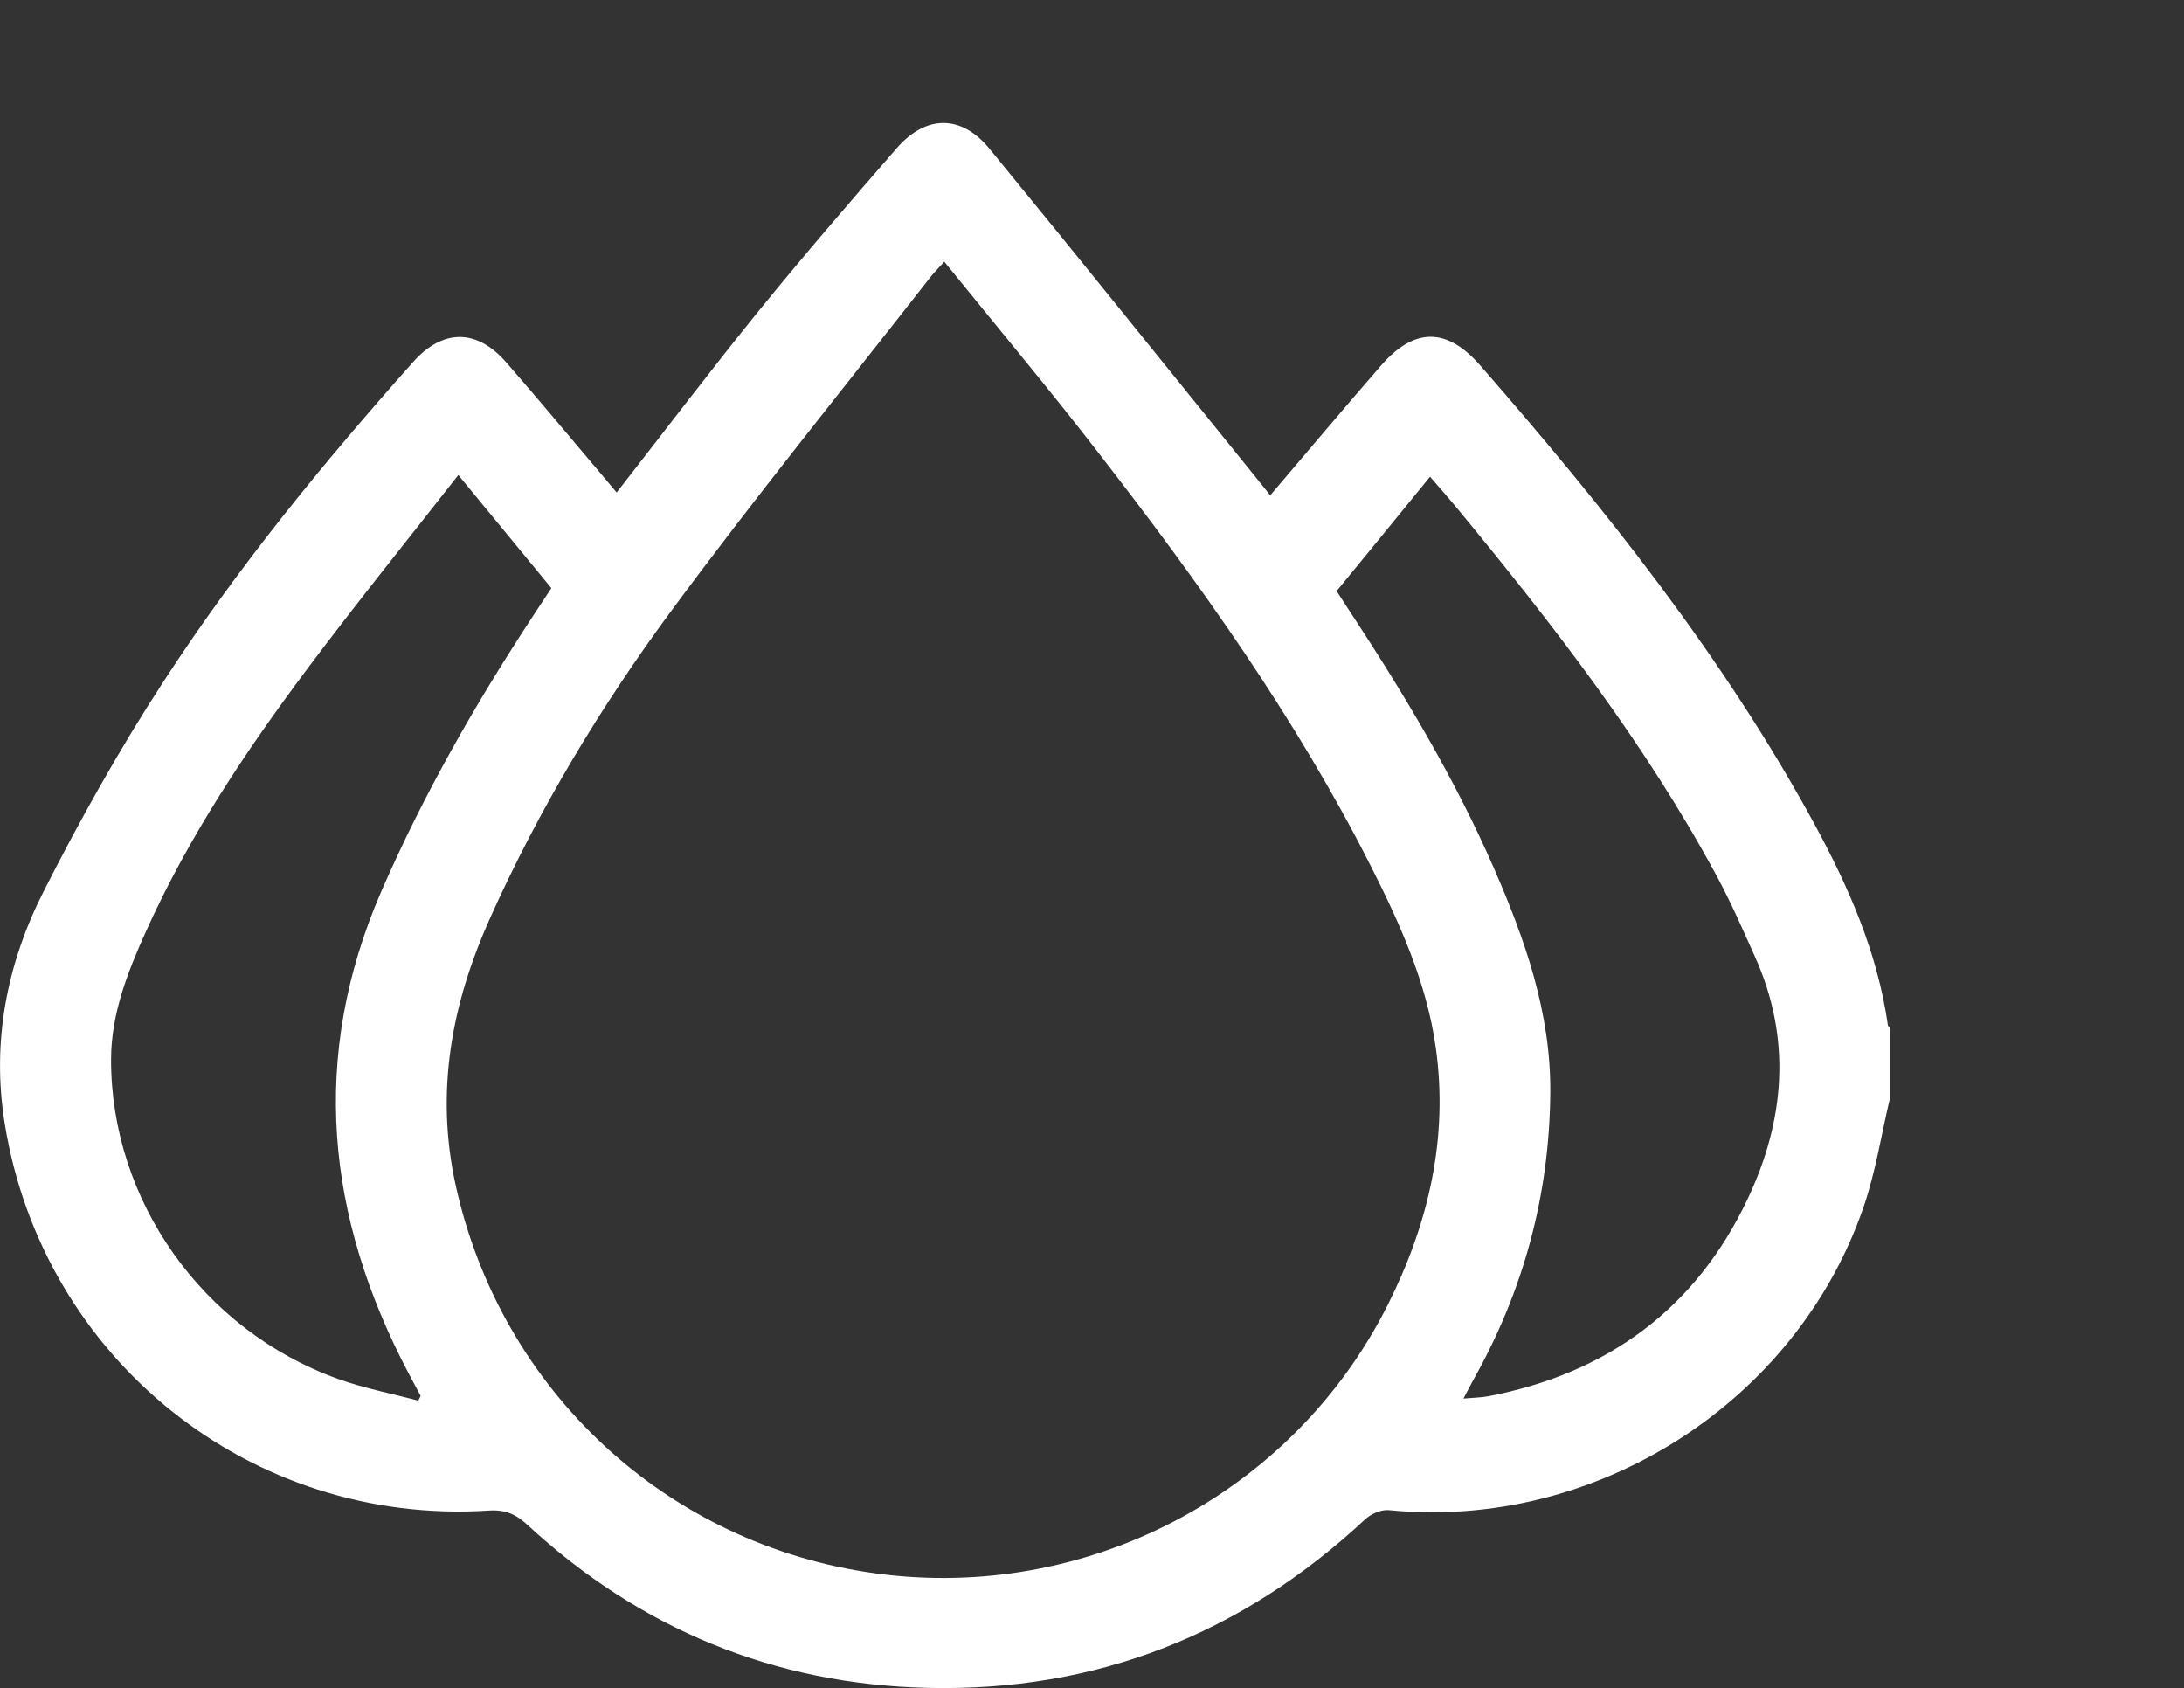 <?xml version="1.0" encoding="utf-8"?>
<!-- Generator: Adobe Illustrator 17.0.0, SVG Export Plug-In . SVG Version: 6.00 Build 0)  -->
<!DOCTYPE svg PUBLIC "-//W3C//DTD SVG 1.1//EN" "http://www.w3.org/Graphics/SVG/1.1/DTD/svg11.dtd">
<svg version="1.1" id="Capa_1" xmlns="http://www.w3.org/2000/svg" xmlns:xlink="http://www.w3.org/1999/xlink" x="0px" y="0px"
	 width="25.879px" height="20px" viewBox="0 0 25.879 20" enable-background="new 0 0 25.879 20" xml:space="preserve">
<rect x="0" y="0" width="25.879" height="20" fill="#333333" stroke="none"/>
<g>
	<path fill="#FFFFFF" d="M22.395,13.01c-0.102,0.43-0.169,0.872-0.312,1.288c-0.798,2.325-3.181,3.836-5.626,3.594
		c-0.09-0.009-0.211,0.044-0.28,0.108c-1.461,1.362-3.189,2.044-5.182,1.998c-1.819-0.042-3.407-0.695-4.746-1.932
		c-0.138-0.127-0.262-0.182-0.459-0.169c-2.821,0.182-5.285-1.798-5.734-4.585c-0.157-0.974,0.026-1.896,0.463-2.755
		c0.431-0.848,0.898-1.683,1.417-2.48C2.81,6.73,3.827,5.489,4.894,4.29c0.351-0.395,0.753-0.397,1.1-0.002
		C6.373,4.721,6.74,5.165,7.113,5.604C7.178,5.68,7.242,5.758,7.307,5.835C7.878,5.103,8.427,4.378,9,3.672
		c0.528-0.65,1.076-1.285,1.626-1.917c0.345-0.396,0.764-0.401,1.098,0.006c1.072,1.307,2.129,2.625,3.192,3.938
		c0.045,0.055,0.088,0.111,0.135,0.17c0.446-0.523,0.876-1.036,1.316-1.541c0.392-0.45,0.778-0.451,1.173,0.002
		c1.478,1.693,2.877,3.445,3.957,5.428c0.409,0.751,0.75,1.529,0.873,2.386c0.002,0.012,0.016,0.023,0.025,0.035
		C22.395,12.456,22.395,12.733,22.395,13.01z M11.189,3.1c-0.074,0.083-0.13,0.139-0.178,0.201C9.989,4.609,8.943,5.899,7.957,7.234
		C7.118,8.37,6.39,9.581,5.808,10.875c-0.457,1.018-0.653,2.057-0.409,3.166c0.536,2.438,2.507,4.266,4.982,4.601
		c2.487,0.337,4.929-0.935,6.059-3.174c0.485-0.962,0.726-1.983,0.572-3.064c-0.109-0.765-0.425-1.464-0.771-2.147
		c-0.889-1.755-2.027-3.348-3.229-4.897C12.424,4.6,11.806,3.863,11.189,3.1z M15.838,7.003c0.059,0.091,0.11,0.17,0.162,0.249
		c0.636,0.968,1.232,1.96,1.697,3.023c0.372,0.851,0.68,1.722,0.673,2.667c-0.009,1.211-0.315,2.344-0.908,3.4
		c-0.037,0.066-0.071,0.133-0.121,0.228c0.125-0.011,0.212-0.012,0.297-0.028c1.41-0.271,2.455-1.036,3.071-2.338
		c0.443-0.936,0.522-1.902,0.085-2.872c-0.143-0.318-0.283-0.639-0.448-0.946c-0.855-1.585-1.953-2.999-3.095-4.382
		c-0.096-0.116-0.196-0.228-0.306-0.356C16.569,6.111,16.205,6.555,15.838,7.003z M4.957,16.595
		c0.009-0.019,0.018-0.038,0.027-0.057c-0.047-0.088-0.094-0.176-0.141-0.264c-0.979-1.855-1.177-3.749-0.325-5.713
		C5.02,9.409,5.64,8.325,6.329,7.278c0.067-0.102,0.134-0.204,0.204-0.31c-0.366-0.445-0.72-0.876-1.102-1.34
		C4.823,6.405,4.223,7.147,3.652,7.91c-0.734,0.98-1.413,1.997-1.919,3.118c-0.219,0.485-0.416,0.981-0.417,1.526
		c-0.001,1.67,1.082,3.202,2.683,3.781C4.309,16.447,4.637,16.51,4.957,16.595z"/>
</g>
</svg>
